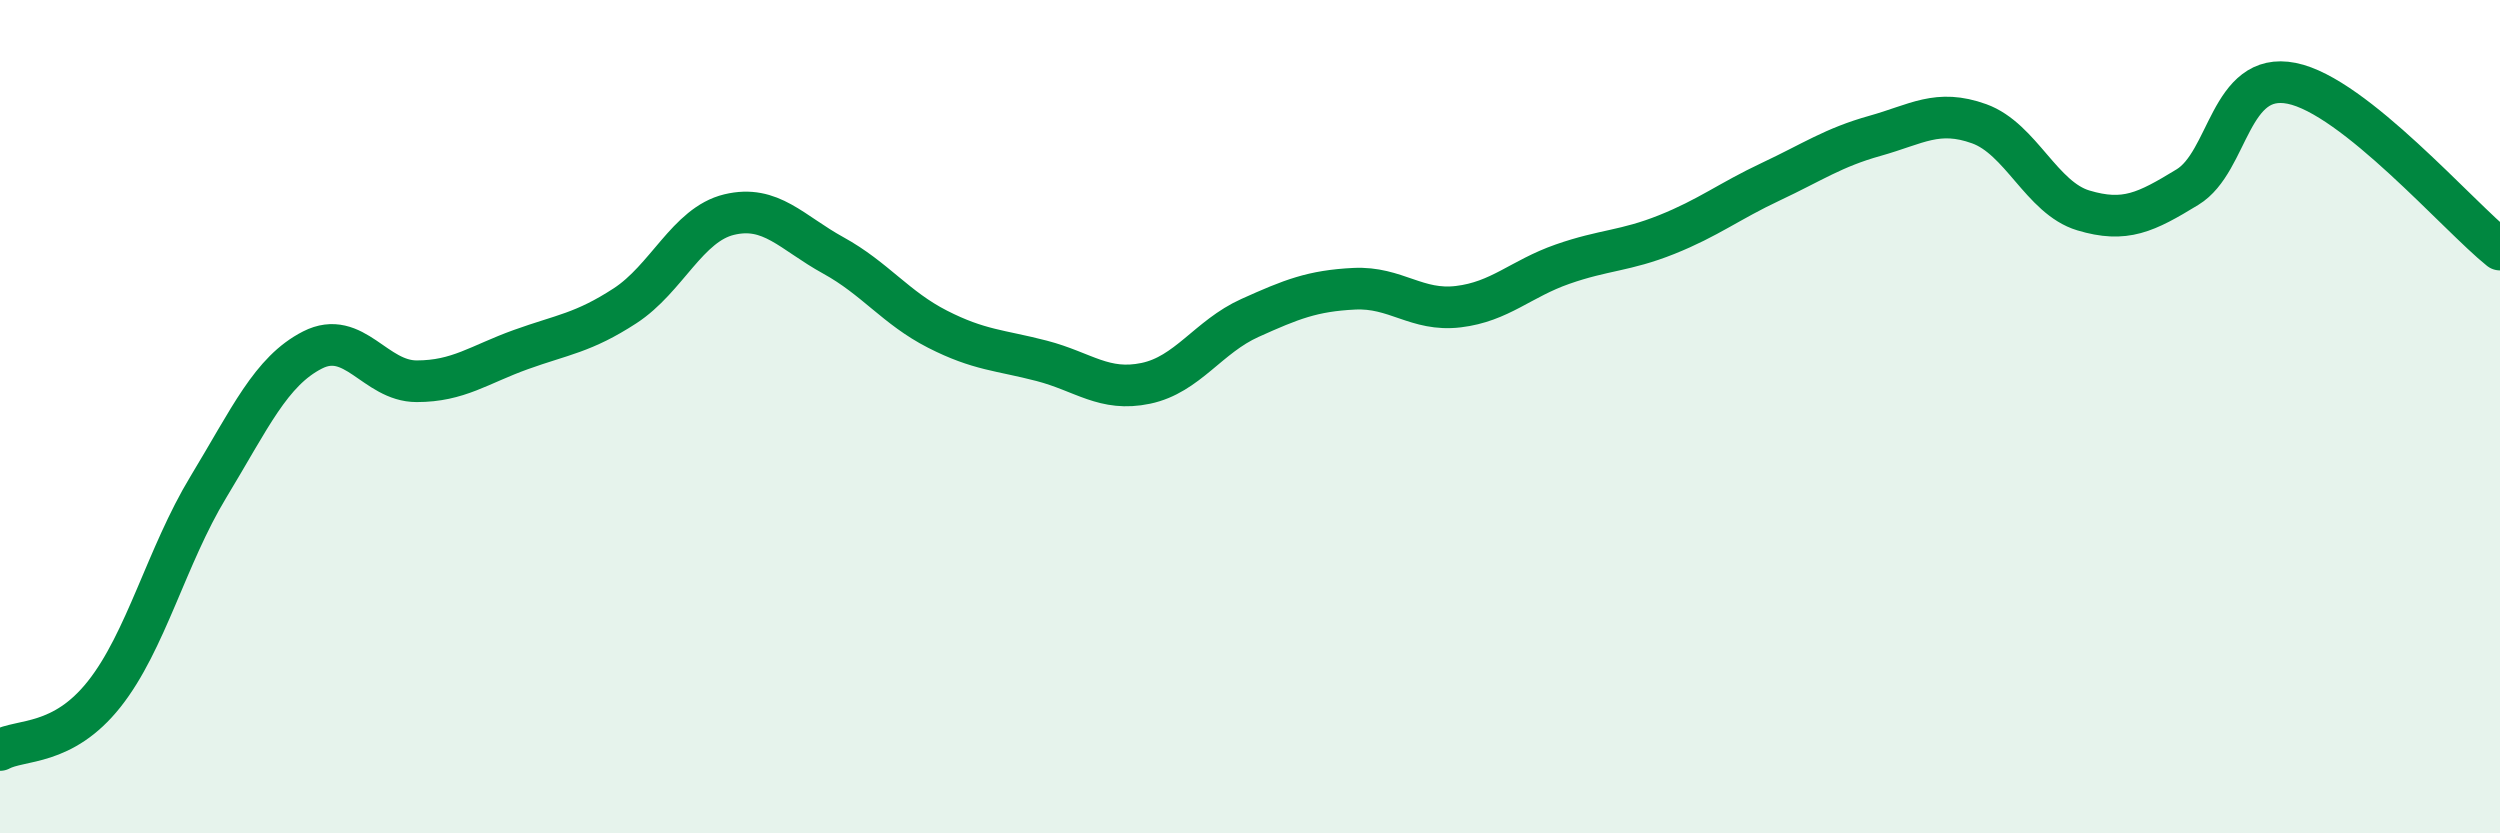 
    <svg width="60" height="20" viewBox="0 0 60 20" xmlns="http://www.w3.org/2000/svg">
      <path
        d="M 0,18 C 0.5,17.73 1.5,17.92 2.5,16.66 C 3.5,15.4 4,13.34 5,11.69 C 6,10.04 6.5,8.91 7.5,8.4 C 8.5,7.89 9,9.15 10,9.15 C 11,9.15 11.5,8.75 12.5,8.39 C 13.5,8.03 14,7.99 15,7.34 C 16,6.69 16.5,5.39 17.5,5.15 C 18.5,4.91 19,5.58 20,6.13 C 21,6.68 21.5,7.39 22.5,7.9 C 23.5,8.41 24,8.4 25,8.66 C 26,8.92 26.5,9.41 27.5,9.2 C 28.5,8.99 29,8.08 30,7.63 C 31,7.18 31.5,6.98 32.5,6.93 C 33.5,6.88 34,7.48 35,7.36 C 36,7.24 36.5,6.69 37.5,6.34 C 38.5,5.99 39,6.03 40,5.63 C 41,5.23 41.5,4.83 42.5,4.36 C 43.5,3.89 44,3.54 45,3.26 C 46,2.98 46.5,2.61 47.5,2.97 C 48.5,3.33 49,4.75 50,5.05 C 51,5.35 51.5,5.1 52.5,4.49 C 53.5,3.88 53.5,1.7 55,2 C 56.5,2.3 59,5.19 60,5.99L60 20L0 20Z"
        fill="#008740"
        opacity="0.1"
        stroke-linecap="round"
        stroke-linejoin="round"
      />
      <path
        d="M 0,18 C 0.5,17.73 1.5,17.92 2.5,16.66 C 3.5,15.4 4,13.34 5,11.69 C 6,10.04 6.5,8.91 7.5,8.4 C 8.5,7.89 9,9.15 10,9.15 C 11,9.15 11.5,8.75 12.5,8.39 C 13.5,8.03 14,7.99 15,7.34 C 16,6.69 16.5,5.39 17.5,5.15 C 18.5,4.91 19,5.58 20,6.13 C 21,6.68 21.5,7.39 22.5,7.9 C 23.5,8.41 24,8.4 25,8.66 C 26,8.92 26.5,9.41 27.5,9.2 C 28.5,8.99 29,8.08 30,7.63 C 31,7.18 31.5,6.98 32.5,6.93 C 33.5,6.88 34,7.48 35,7.36 C 36,7.24 36.5,6.69 37.5,6.34 C 38.5,5.99 39,6.03 40,5.63 C 41,5.23 41.5,4.83 42.5,4.36 C 43.5,3.89 44,3.54 45,3.26 C 46,2.98 46.5,2.61 47.5,2.97 C 48.5,3.33 49,4.75 50,5.05 C 51,5.35 51.5,5.1 52.5,4.49 C 53.5,3.88 53.5,1.7 55,2 C 56.5,2.3 59,5.19 60,5.99"
        stroke="#008740"
        stroke-width="1"
        fill="none"
        stroke-linecap="round"
        stroke-linejoin="round"
      />
    </svg>
  